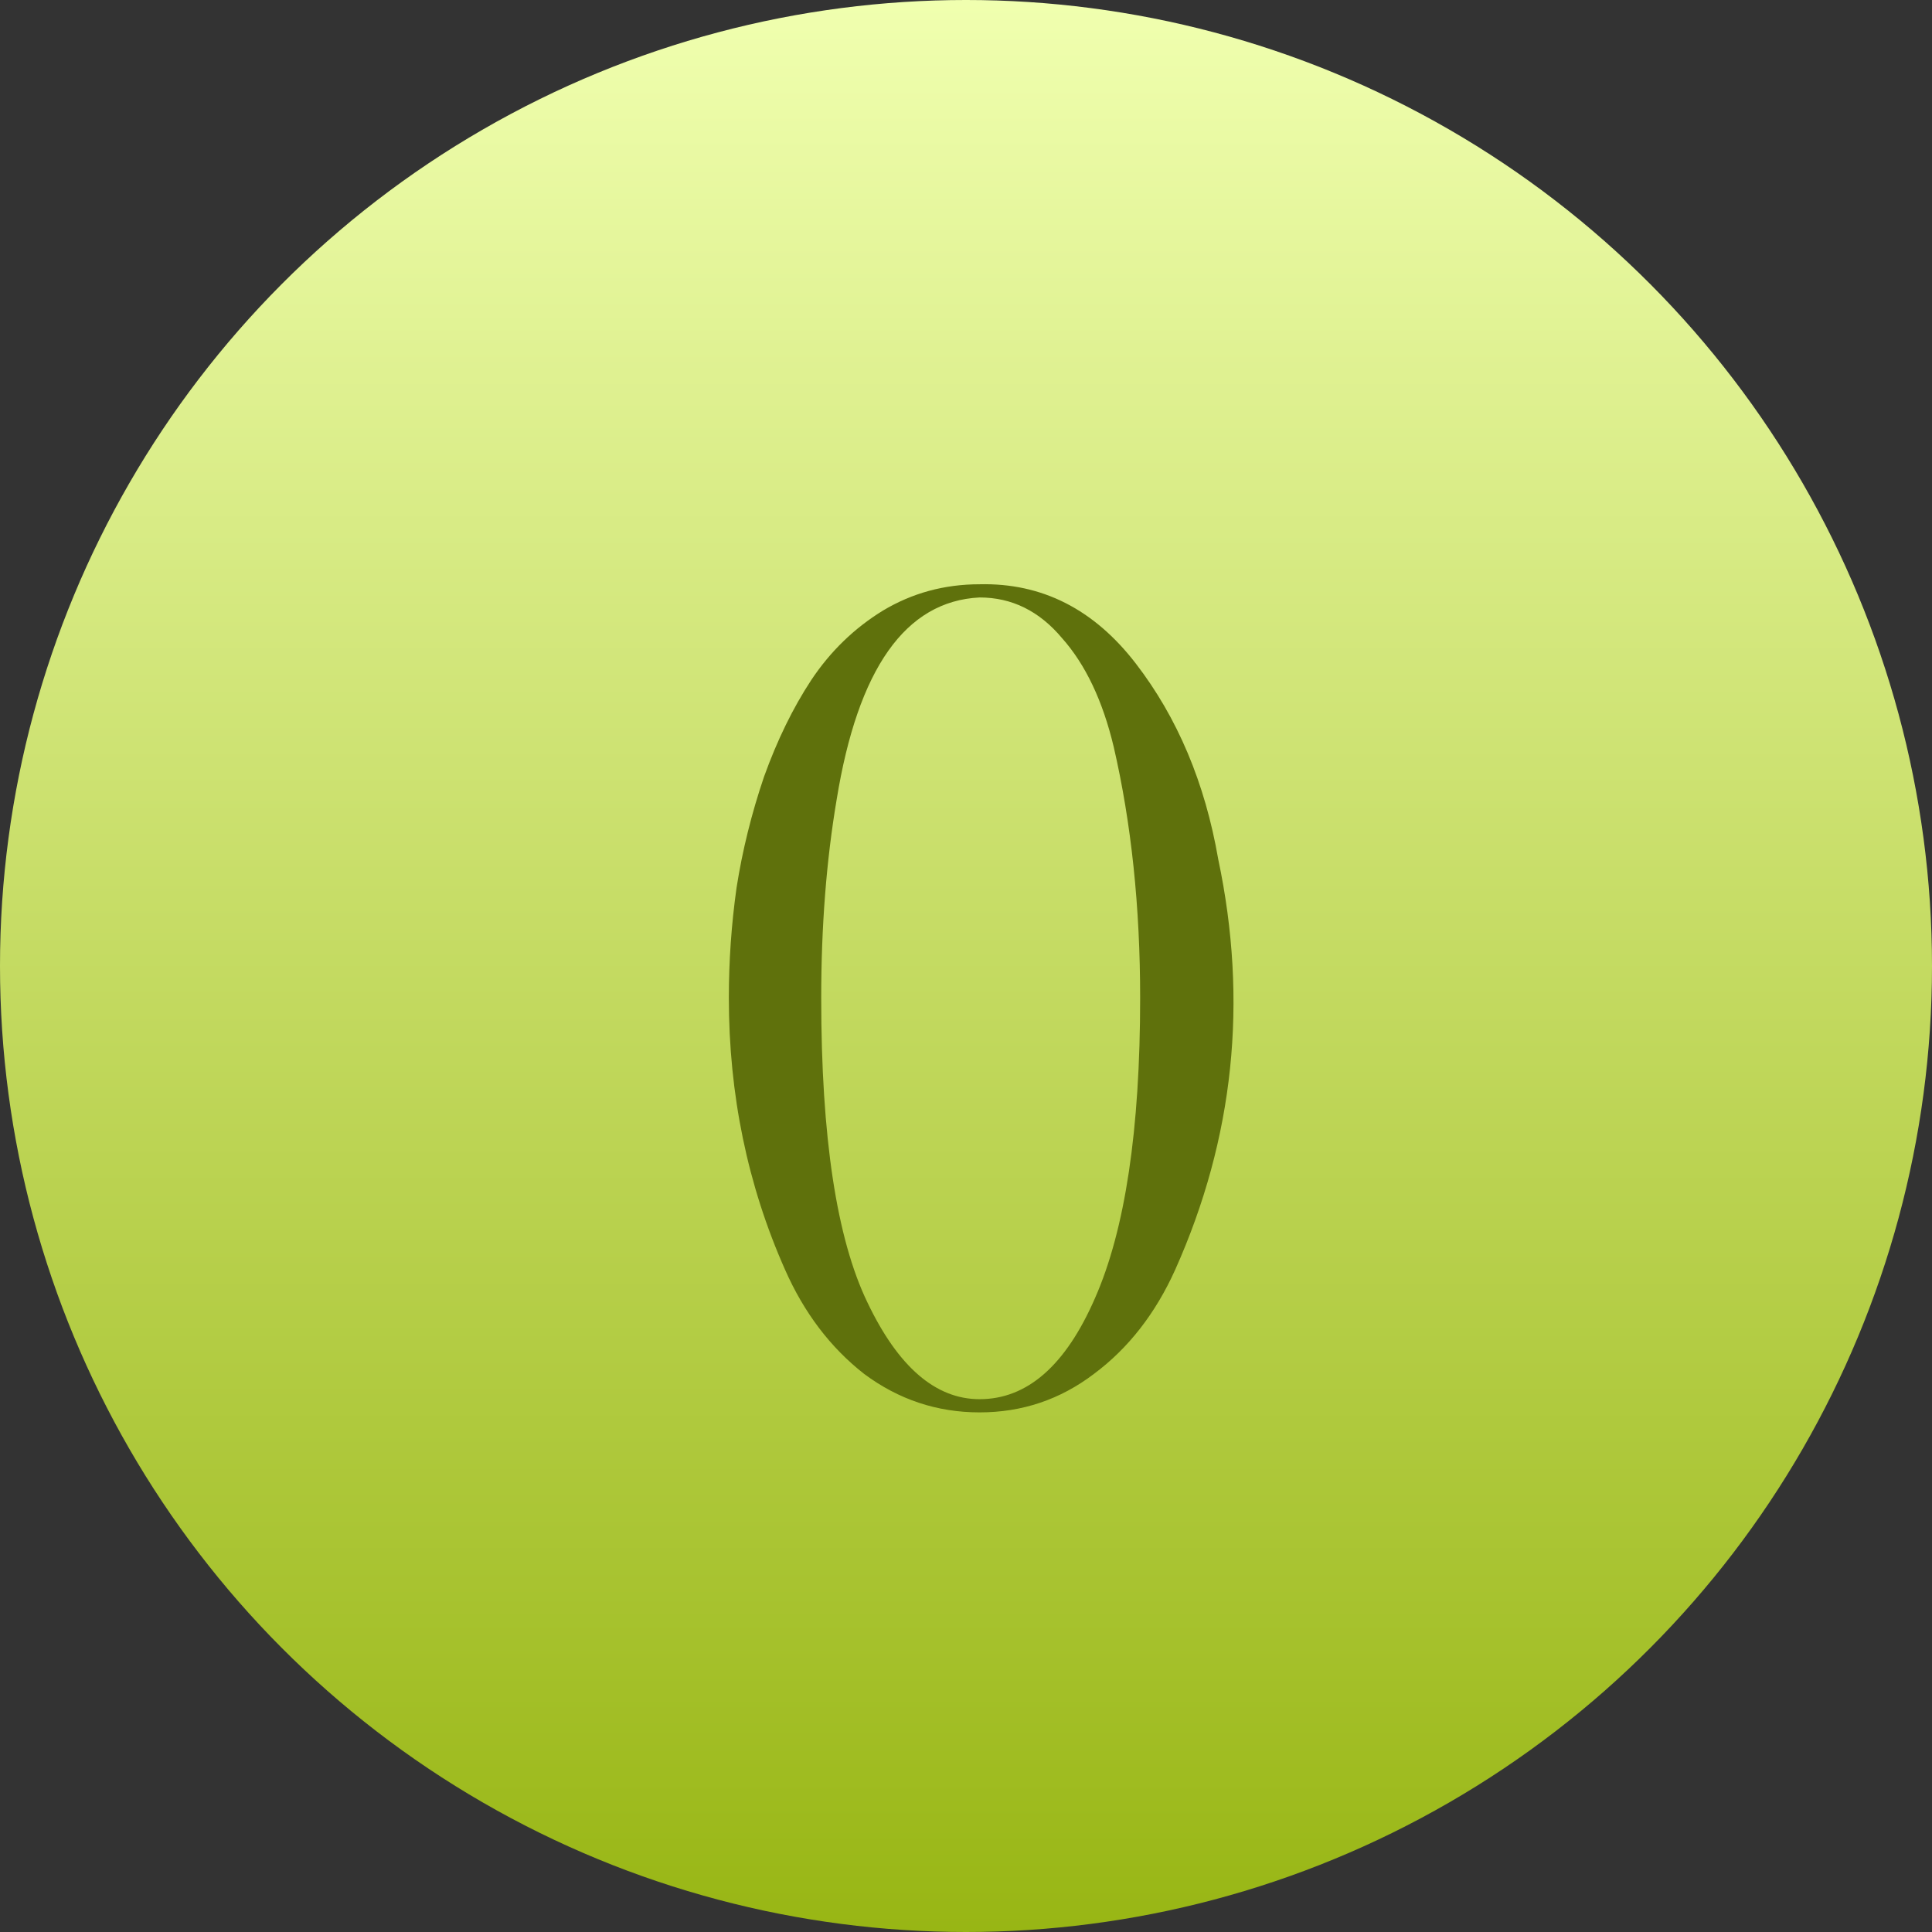 <?xml version="1.0" encoding="UTF-8"?> <svg xmlns="http://www.w3.org/2000/svg" width="65" height="65" viewBox="0 0 65 65" fill="none"><rect x="0" y="0" width="65" height="65" fill="#333333" stroke="none"/><circle cx="32.5" cy="32.5" r="32.5" fill="url(#paint0_linear_877_54)"></circle><path d="M40.986 28.907C41.997 33.692 41.516 38.293 39.543 42.708C38.877 44.188 37.964 45.36 36.805 46.223C35.67 47.086 34.388 47.518 32.957 47.518C31.526 47.518 30.231 47.086 29.072 46.223C27.937 45.335 27.049 44.163 26.408 42.708C25.15 39.871 24.521 36.825 24.521 33.569C24.521 32.336 24.607 31.102 24.78 29.869C24.977 28.611 25.286 27.365 25.705 26.132C26.149 24.899 26.679 23.813 27.296 22.876C27.937 21.914 28.739 21.137 29.701 20.545C30.688 19.953 31.773 19.657 32.957 19.657C35.054 19.608 36.805 20.496 38.211 22.321C39.617 24.146 40.542 26.342 40.986 28.907ZM38.359 33.569C38.359 30.51 38.063 27.698 37.471 25.133C37.101 23.579 36.521 22.358 35.732 21.47C34.967 20.557 34.042 20.101 32.957 20.101C30.466 20.224 28.862 22.494 28.147 26.909C27.802 28.956 27.629 31.176 27.629 33.569C27.629 38.256 28.147 41.672 29.183 43.818C30.219 45.989 31.477 47.074 32.957 47.074C34.56 47.074 35.855 45.939 36.842 43.67C37.853 41.376 38.359 38.009 38.359 33.569Z" fill="#5F710C"></path><defs><linearGradient id="paint0_linear_877_54" x1="32.5" y1="0" x2="32.5" y2="65" gradientUnits="userSpaceOnUse"><stop stop-color="#F0FFAF"></stop><stop offset="1" stop-color="#98B614"></stop></linearGradient></defs></svg> 
